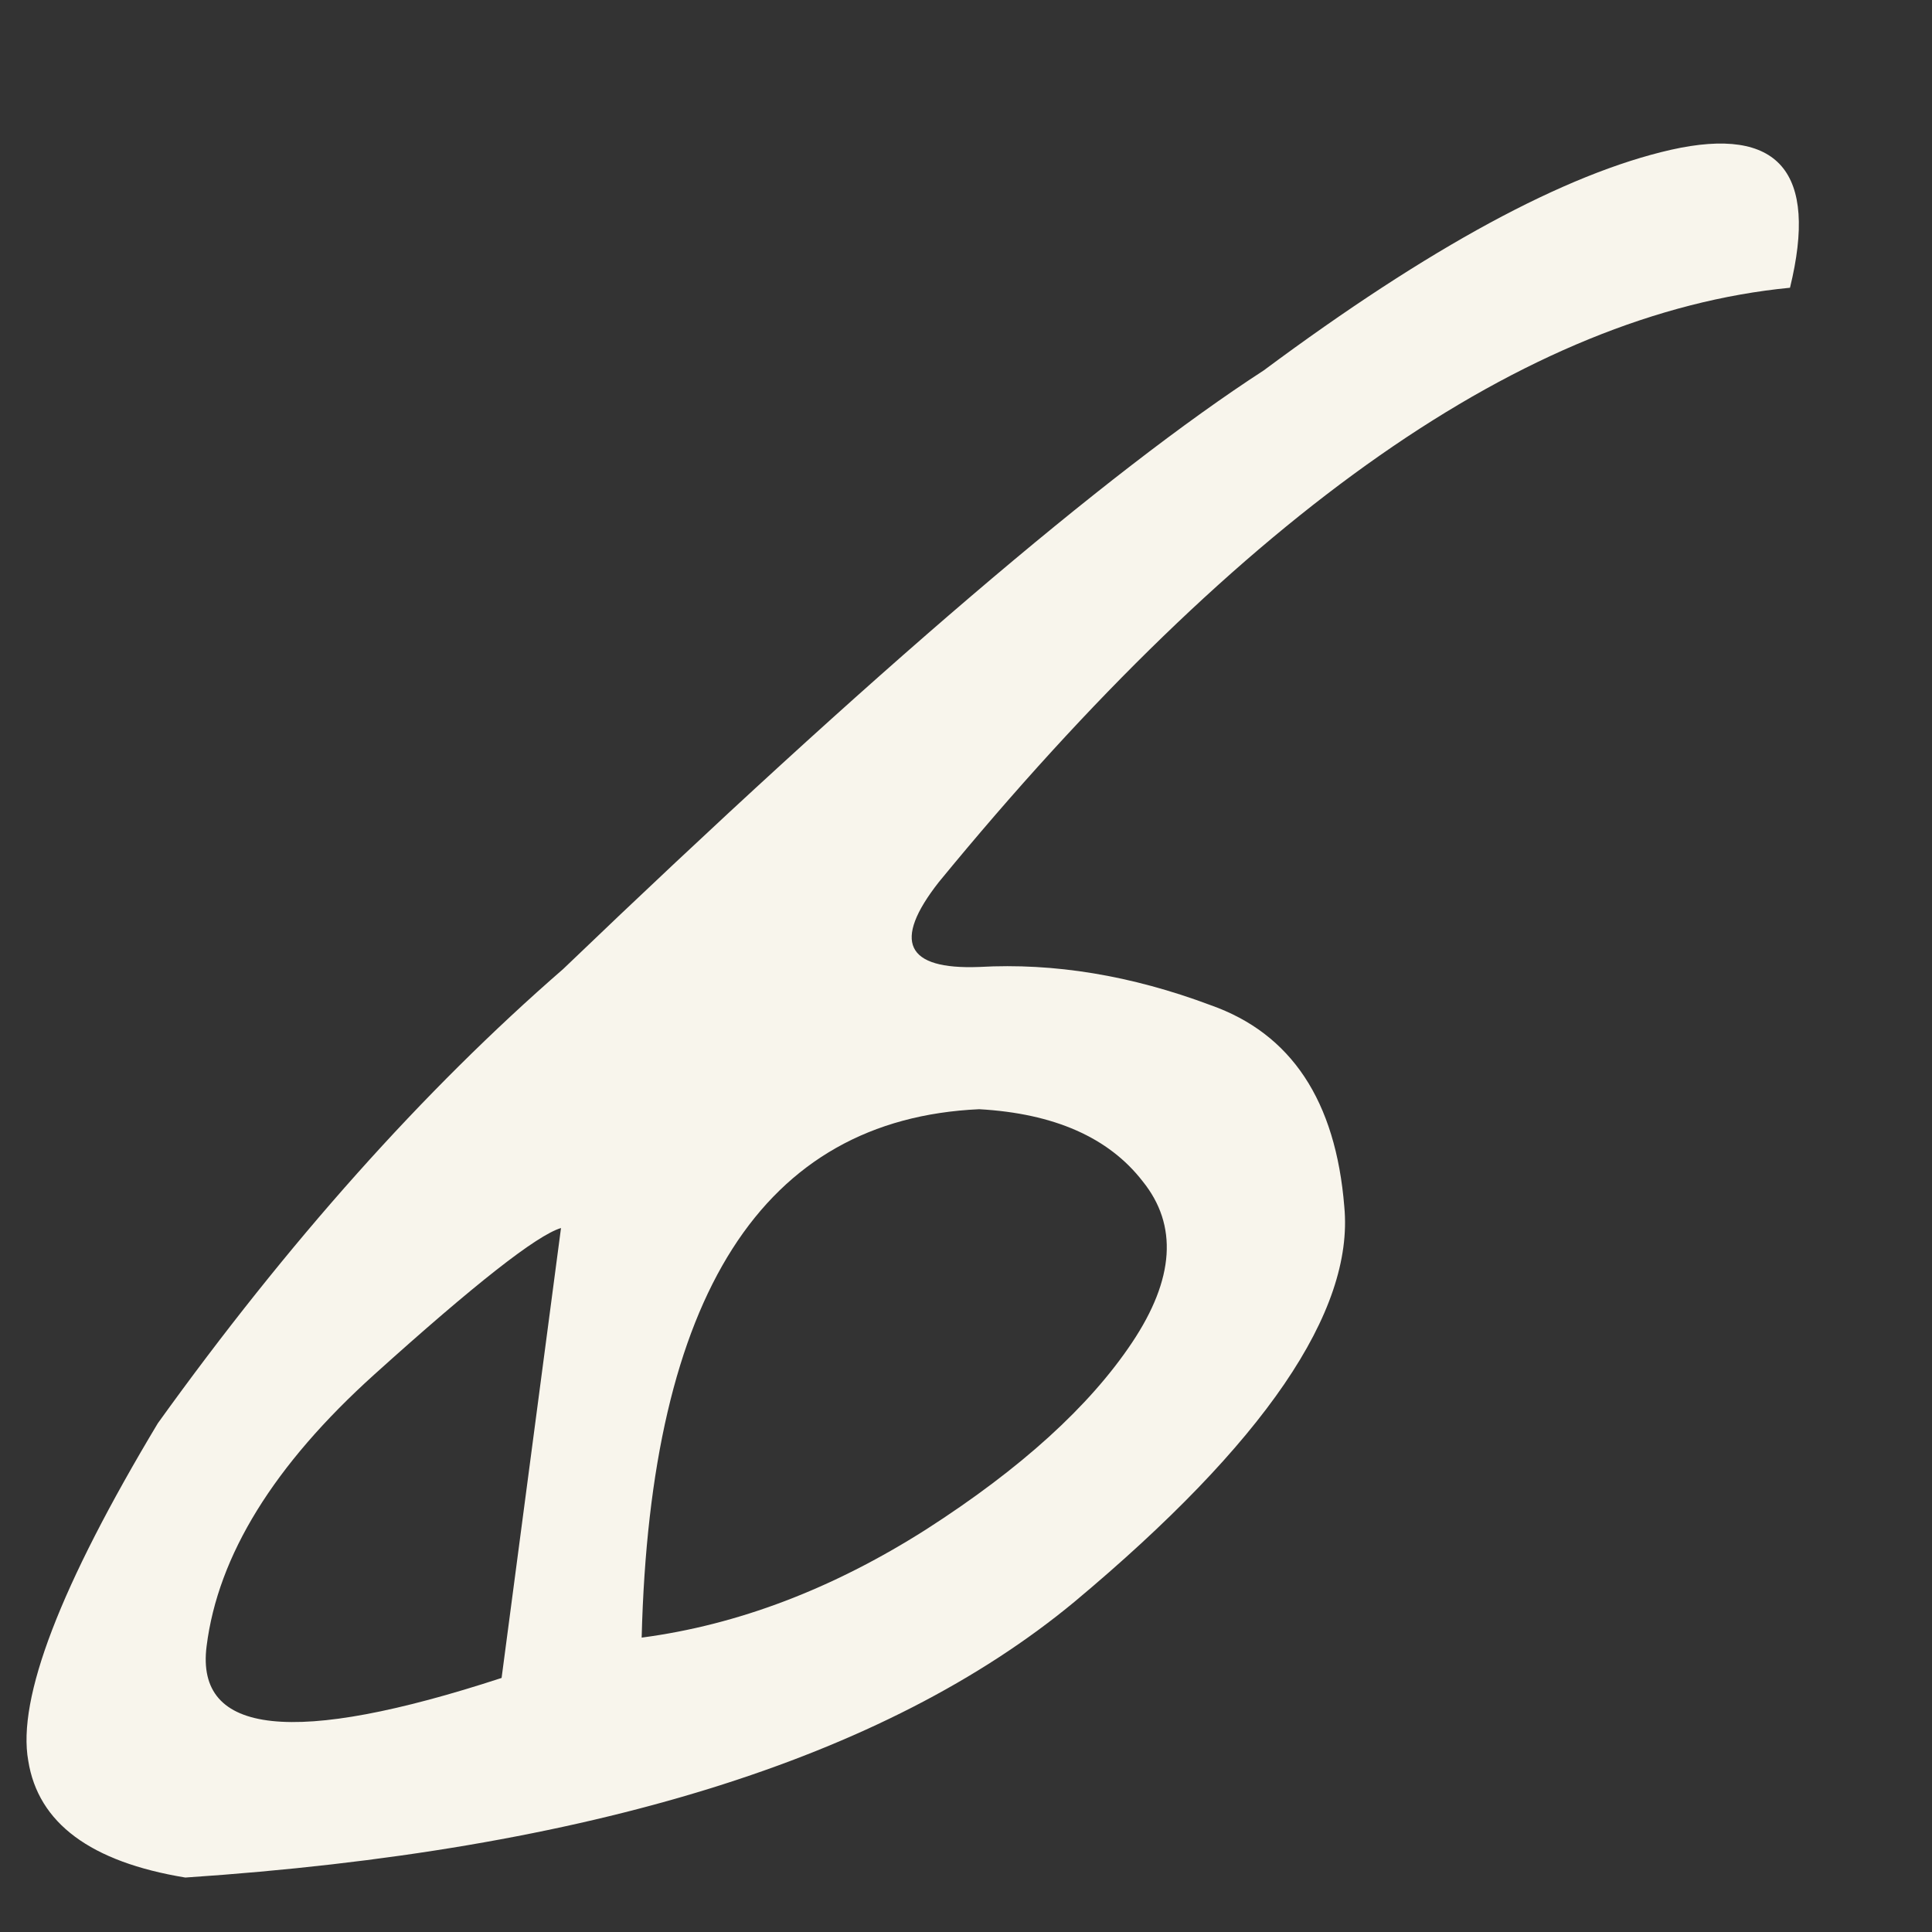 <?xml version="1.0" encoding="UTF-8"?> <svg xmlns="http://www.w3.org/2000/svg" width="16" height="16" viewBox="0 0 16 16" fill="none"><rect x="0" y="0" width="16" height="16" fill="#333333" stroke="none"/><path d="M10.465 3.068C11.836 2.049 12.961 1.439 13.84 1.24C14.73 1.041 15.059 1.422 14.824 2.383C12.645 2.594 10.295 4.234 7.775 7.305C7.389 7.797 7.5 8.031 8.109 8.008C8.73 7.973 9.369 8.078 10.025 8.324C10.693 8.559 11.062 9.115 11.133 9.994C11.215 10.861 10.471 11.951 8.9 13.264C7.33 14.565 4.875 15.326 1.535 15.549C0.75 15.42 0.316 15.098 0.234 14.582C0.141 14.066 0.498 13.135 1.307 11.787C2.385 10.287 3.504 9.033 4.664 8.025C7.23 5.564 9.164 3.912 10.465 3.068ZM5.314 13.562C6.111 13.457 6.896 13.158 7.67 12.666C8.455 12.162 9.023 11.646 9.375 11.119C9.727 10.592 9.756 10.146 9.463 9.783C9.182 9.42 8.73 9.221 8.109 9.186C6.316 9.268 5.385 10.727 5.314 13.562ZM1.711 13.633C1.617 14.371 2.432 14.459 4.154 13.896L4.646 10.17C4.447 10.229 3.932 10.633 3.1 11.383C2.268 12.133 1.805 12.883 1.711 13.633Z" fill="#F8F5EC"></path></svg> 